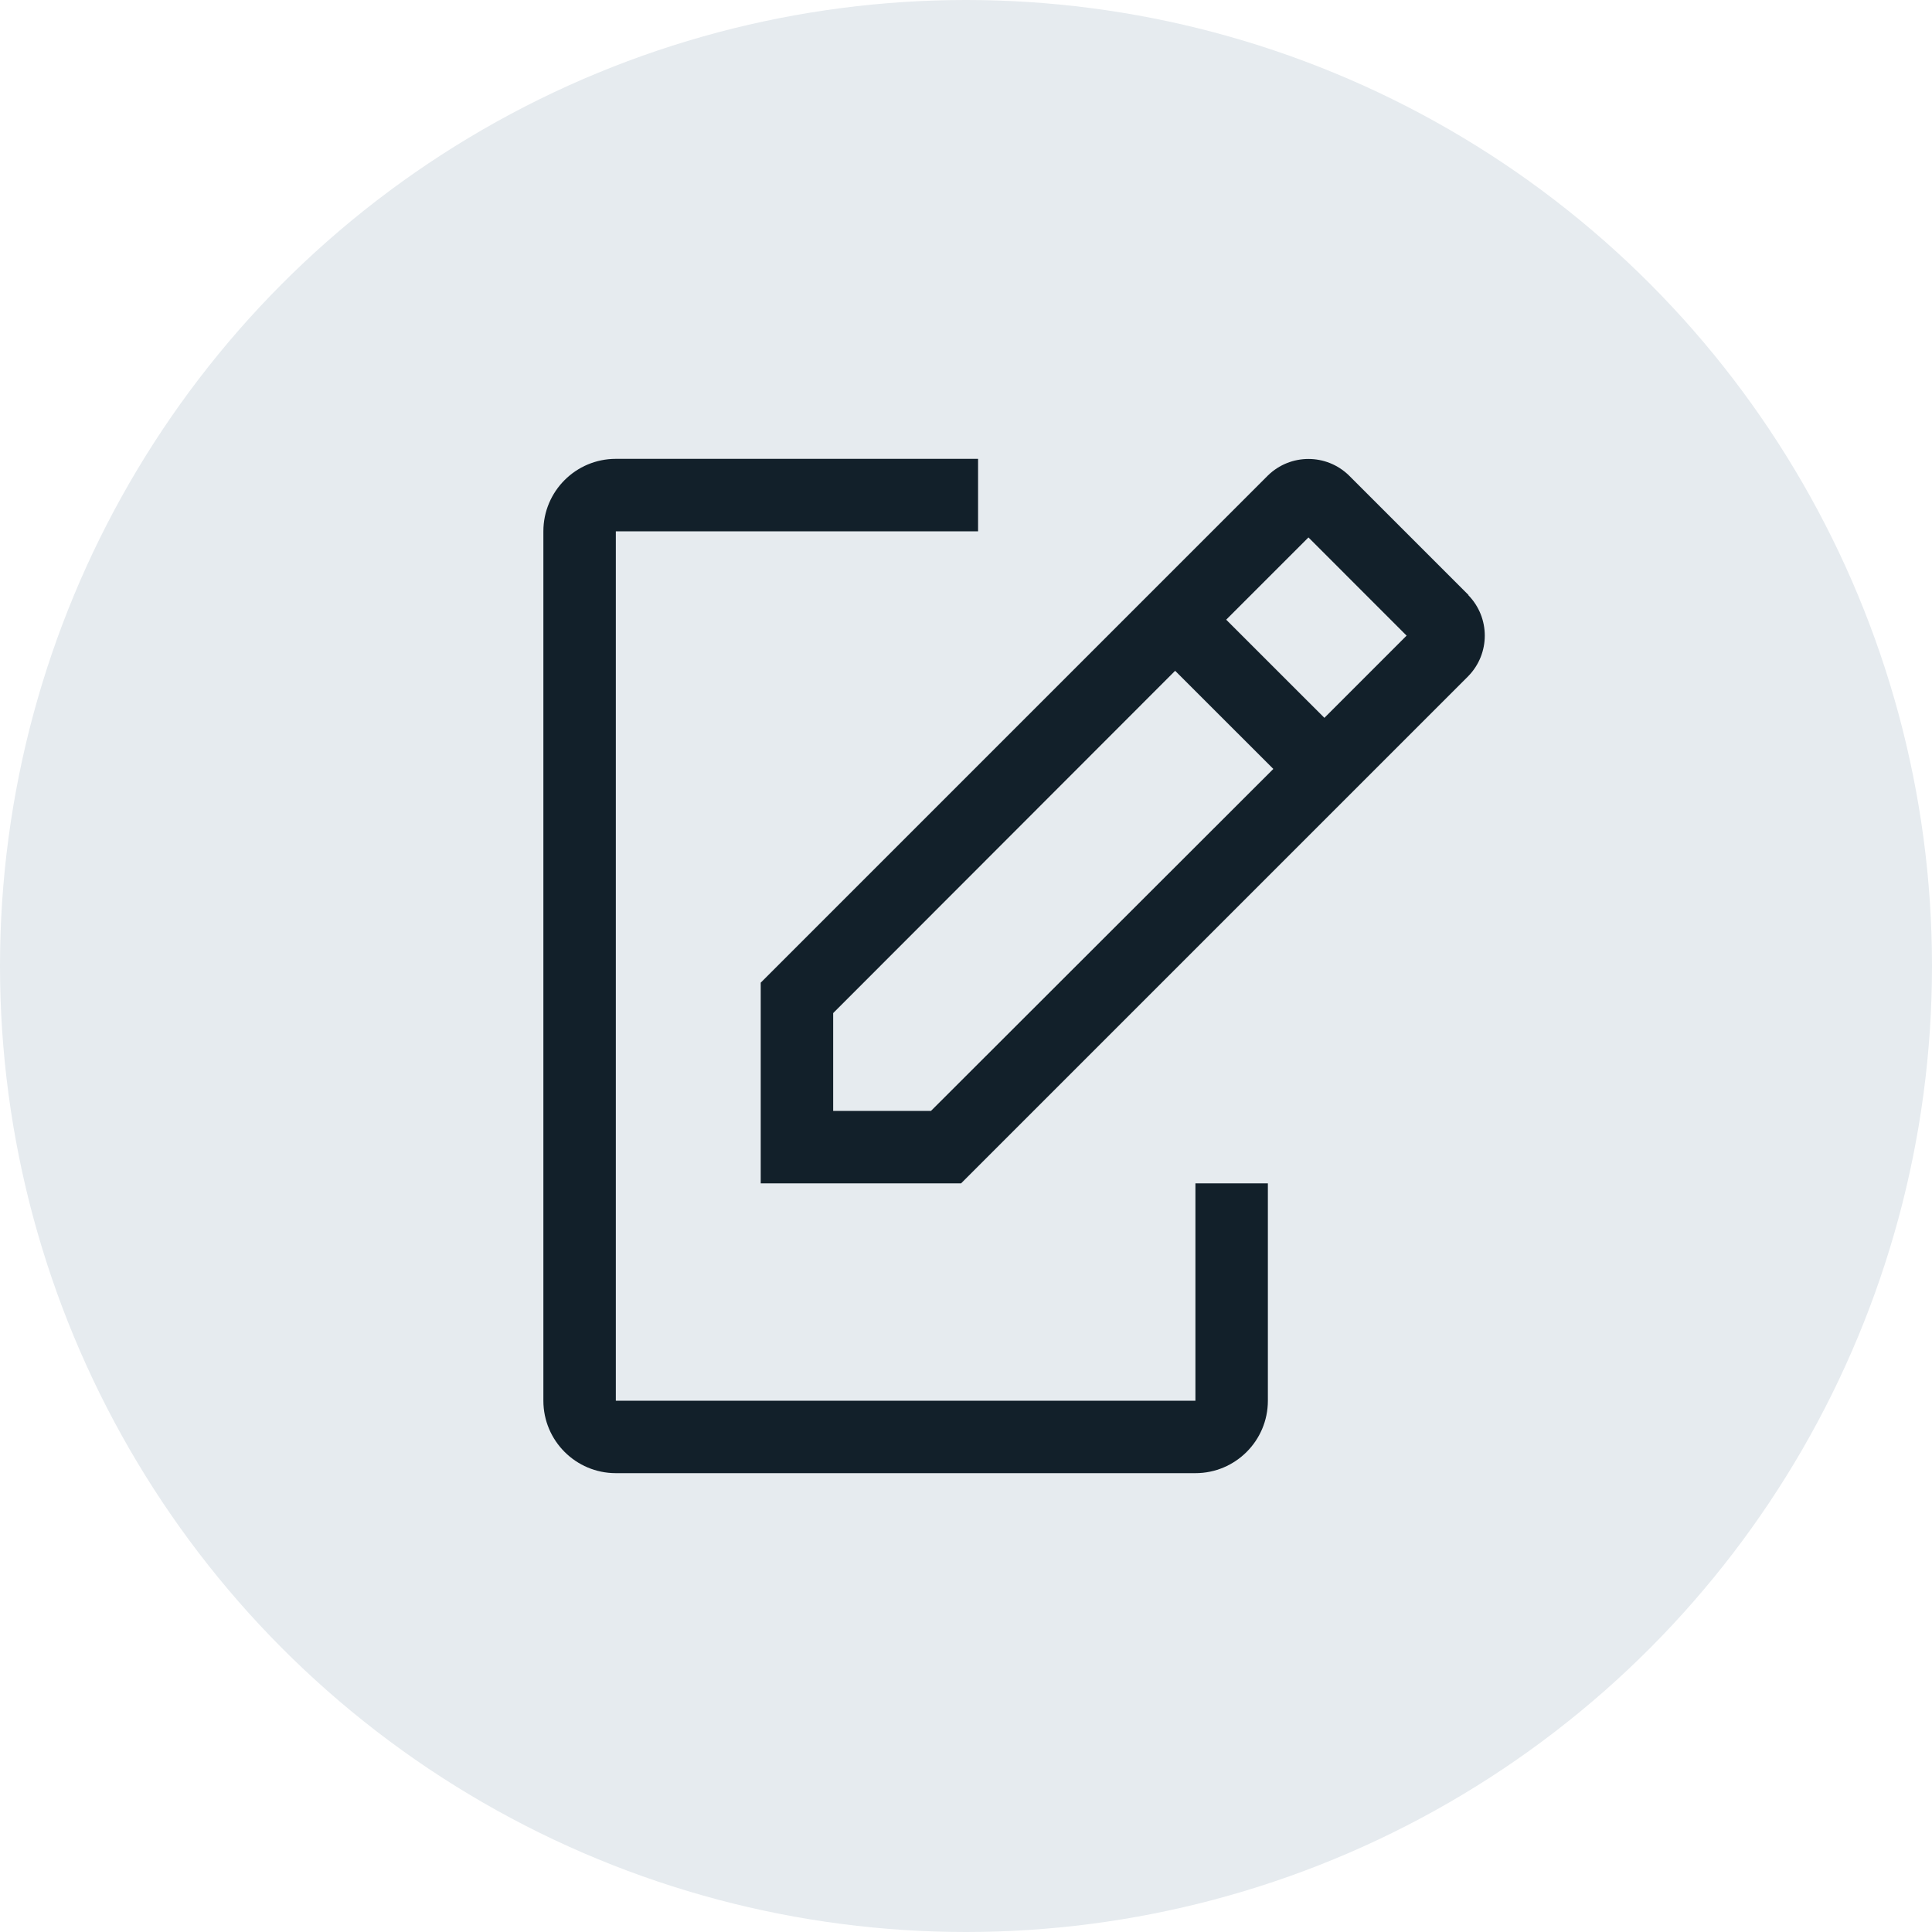 <?xml version="1.0" encoding="UTF-8"?>
<svg width="40px" height="40px" viewBox="0 0 40 40" version="1.1" xmlns="http://www.w3.org/2000/svg" xmlns:xlink="http://www.w3.org/1999/xlink">
  <title>gray-10 / create-request</title>
  <g id="Page-1" stroke="none" stroke-width="1" fill="none" fill-rule="evenodd">
    <g id="create-request" transform="translate(-288, 0)">
      <g id="Group-3" transform="translate(288, 0)">
        <circle id="Oval" fill="#E6EBEF" cx="20" cy="20" r="20"></circle>
        <g id="Enterprise-/-Commerce-/-receipt-/-24" transform="translate(8.25, 8)" fill="#12202A">
          <path d="M16.5,16.5 L16.5,21 L4.5,21 L4.5,3 L12,3 L12,1.5 L4.5,1.5 C3.672,1.5 3,2.172 3,3 L3,21 C3,21.828 3.672,22.5 4.5,22.5 L16.5,22.5 C17.328,22.5 18,21.828 18,21 L18,16.5 L16.5,16.5 Z M22.155,4.32 L19.68,1.845 C19.213,1.388 18.467,1.388 18,1.845 L7.5,12.345 L7.5,16.5 L11.648,16.5 L22.148,6 C22.605,5.533 22.605,4.787 22.148,4.32 L22.155,4.32 Z M11.025,15 L9,15 L9,12.975 L16.08,5.888 L18.113,7.92 L11.025,15 Z M19.17,6.862 L17.137,4.83 L18.84,3.127 L20.872,5.16 L19.17,6.862 Z" id="Fill"></path>
        </g>
      </g>
    </g>
  </g>
</svg>